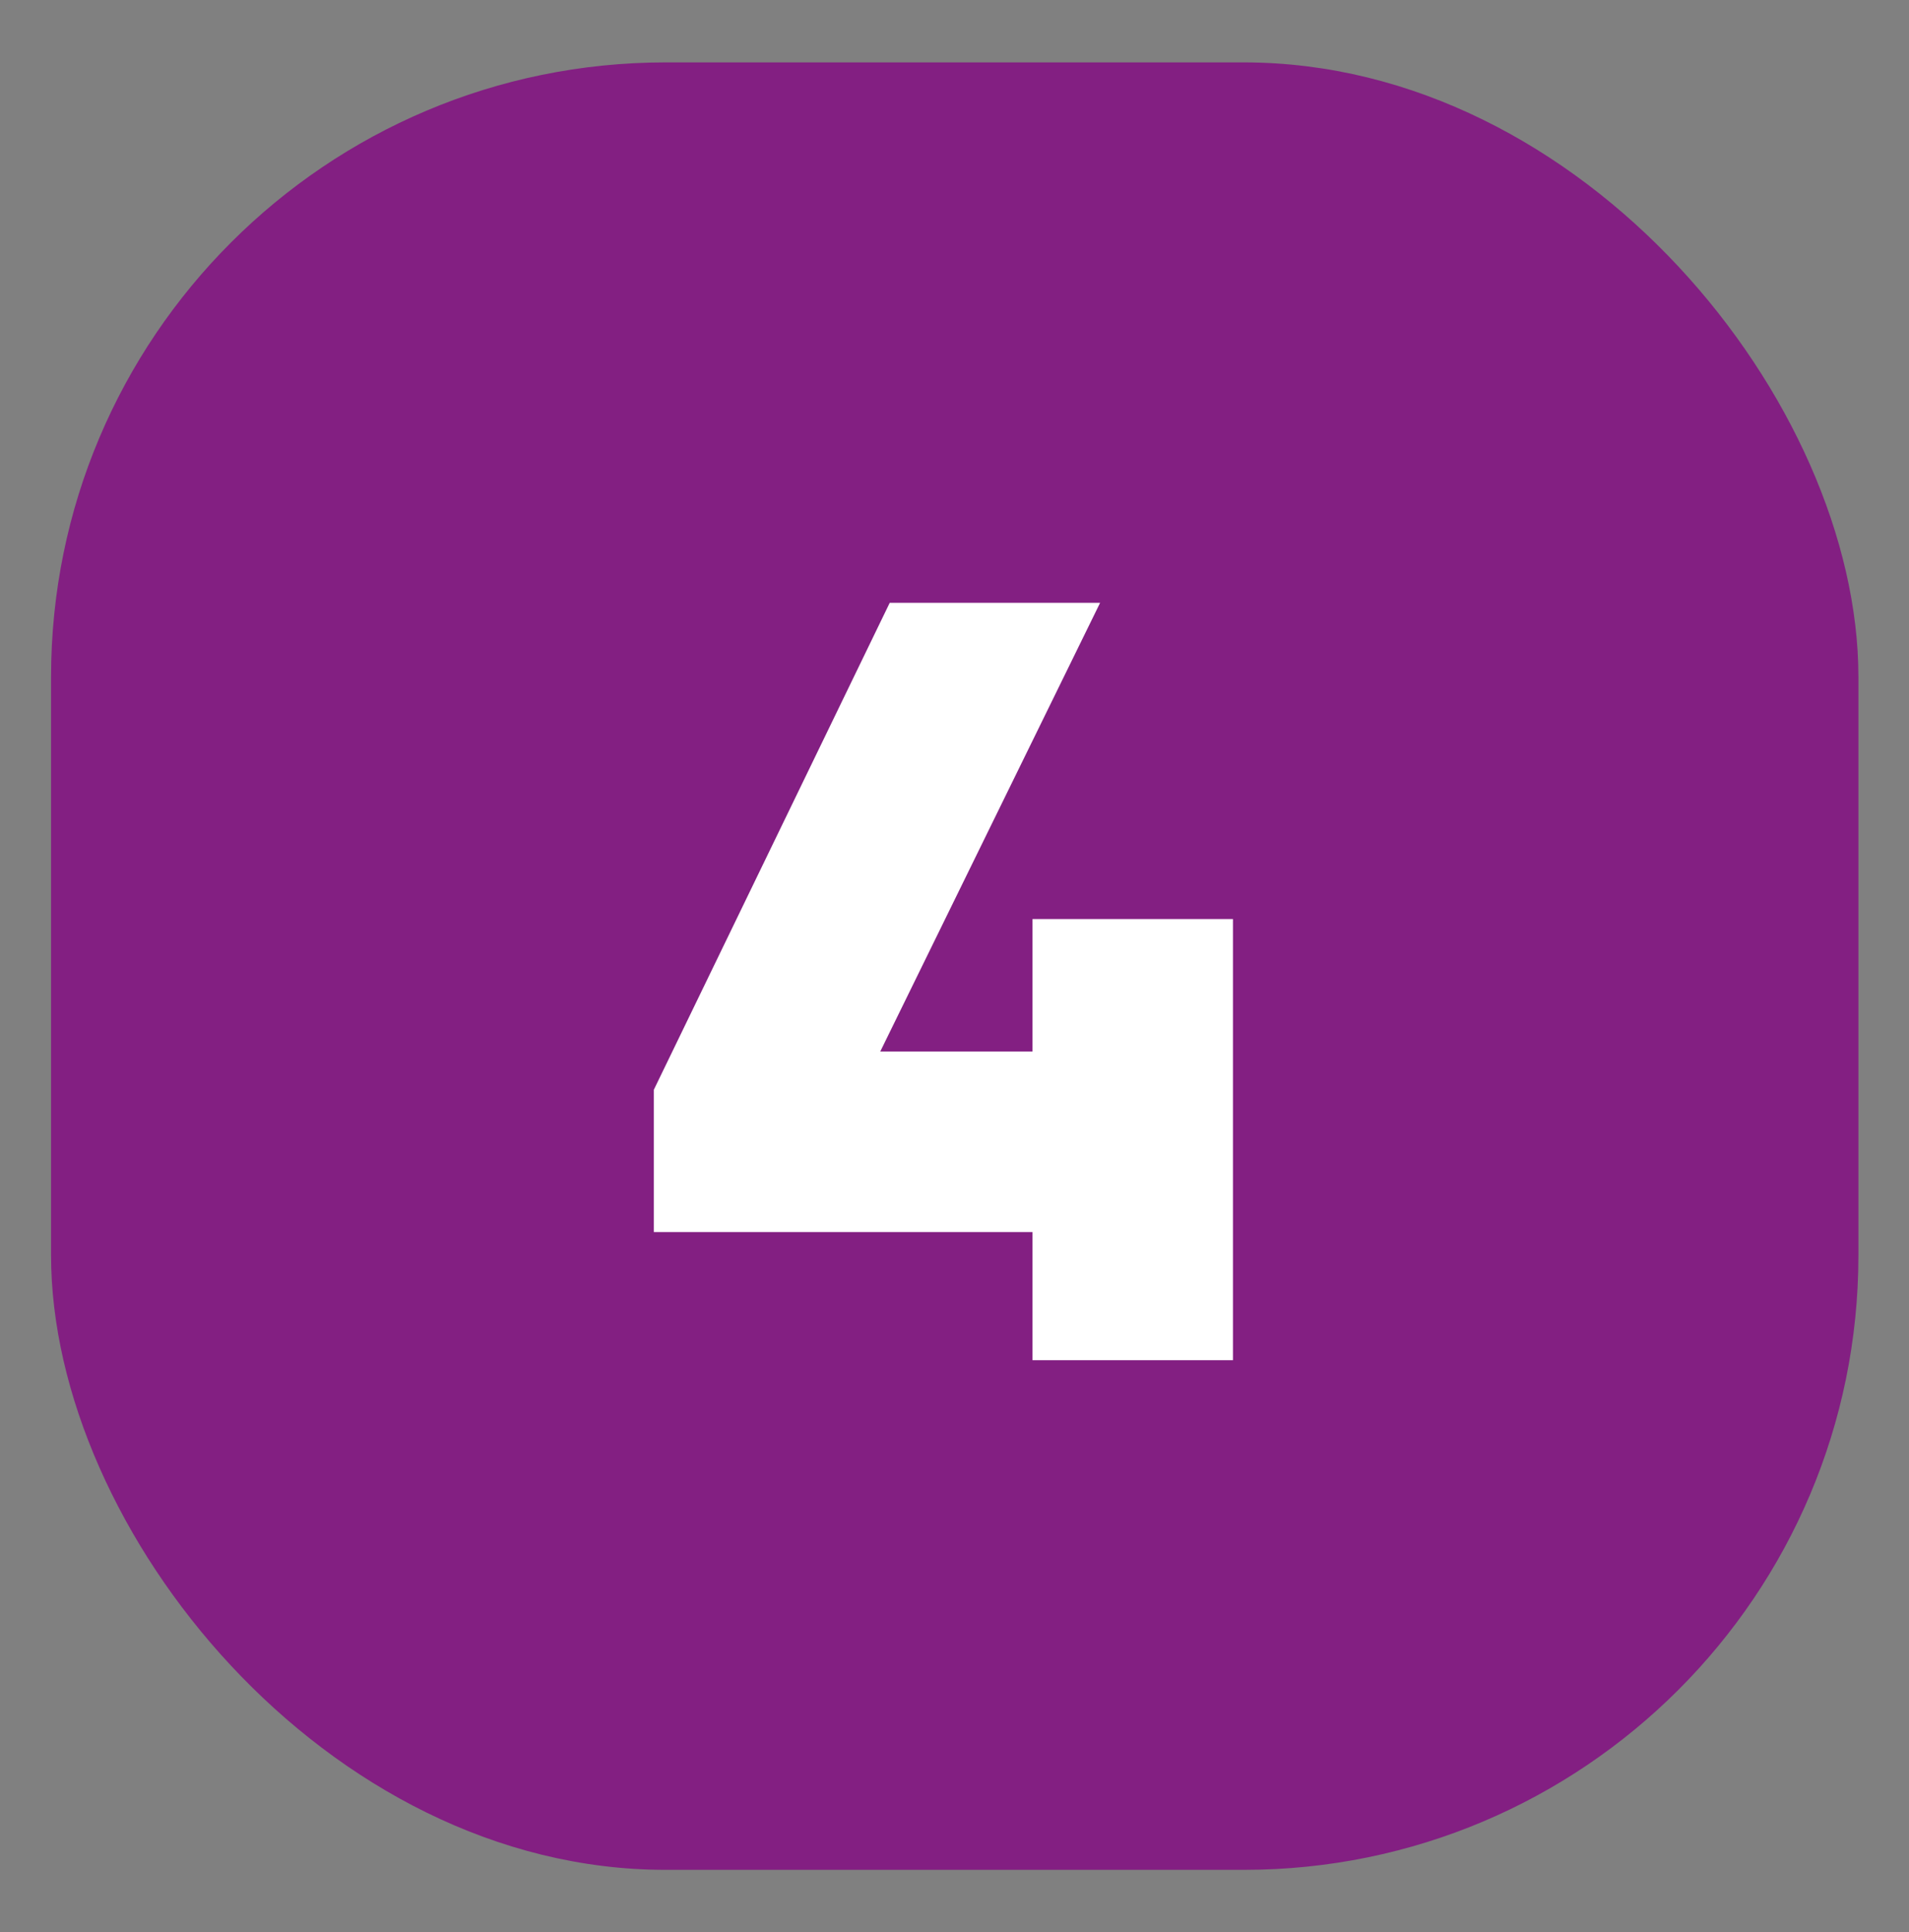 <?xml version="1.0" encoding="UTF-8"?>
<svg id="legende" xmlns="http://www.w3.org/2000/svg" version="1.1" viewBox="0 0 40.38 40.87">
  <rect x="0" y="0" width="40.38" height="40.87" fill="#808080" stroke="none"/>
  <!-- Generator: Adobe Illustrator 29.5.1, SVG Export Plug-In . SVG Version: 2.1.0 Build 141)  -->
  <defs>
    <style>
      .st0 {
        fill: #fff;
      }

      .st1 {
        fill: #831f82;
      }
    </style>
  </defs>
  <rect class="st1" x="1.08" y="1.32" width="38.23" height="38.23" rx="13" ry="13"/>
  <path class="st0" d="M21.84,26.06h-8.01v-3.01l4.99-10.3h4.45l-4.65,9.49h3.22v-2.8h4.24v9.33h-4.24v-2.72h0Z"/>
</svg>